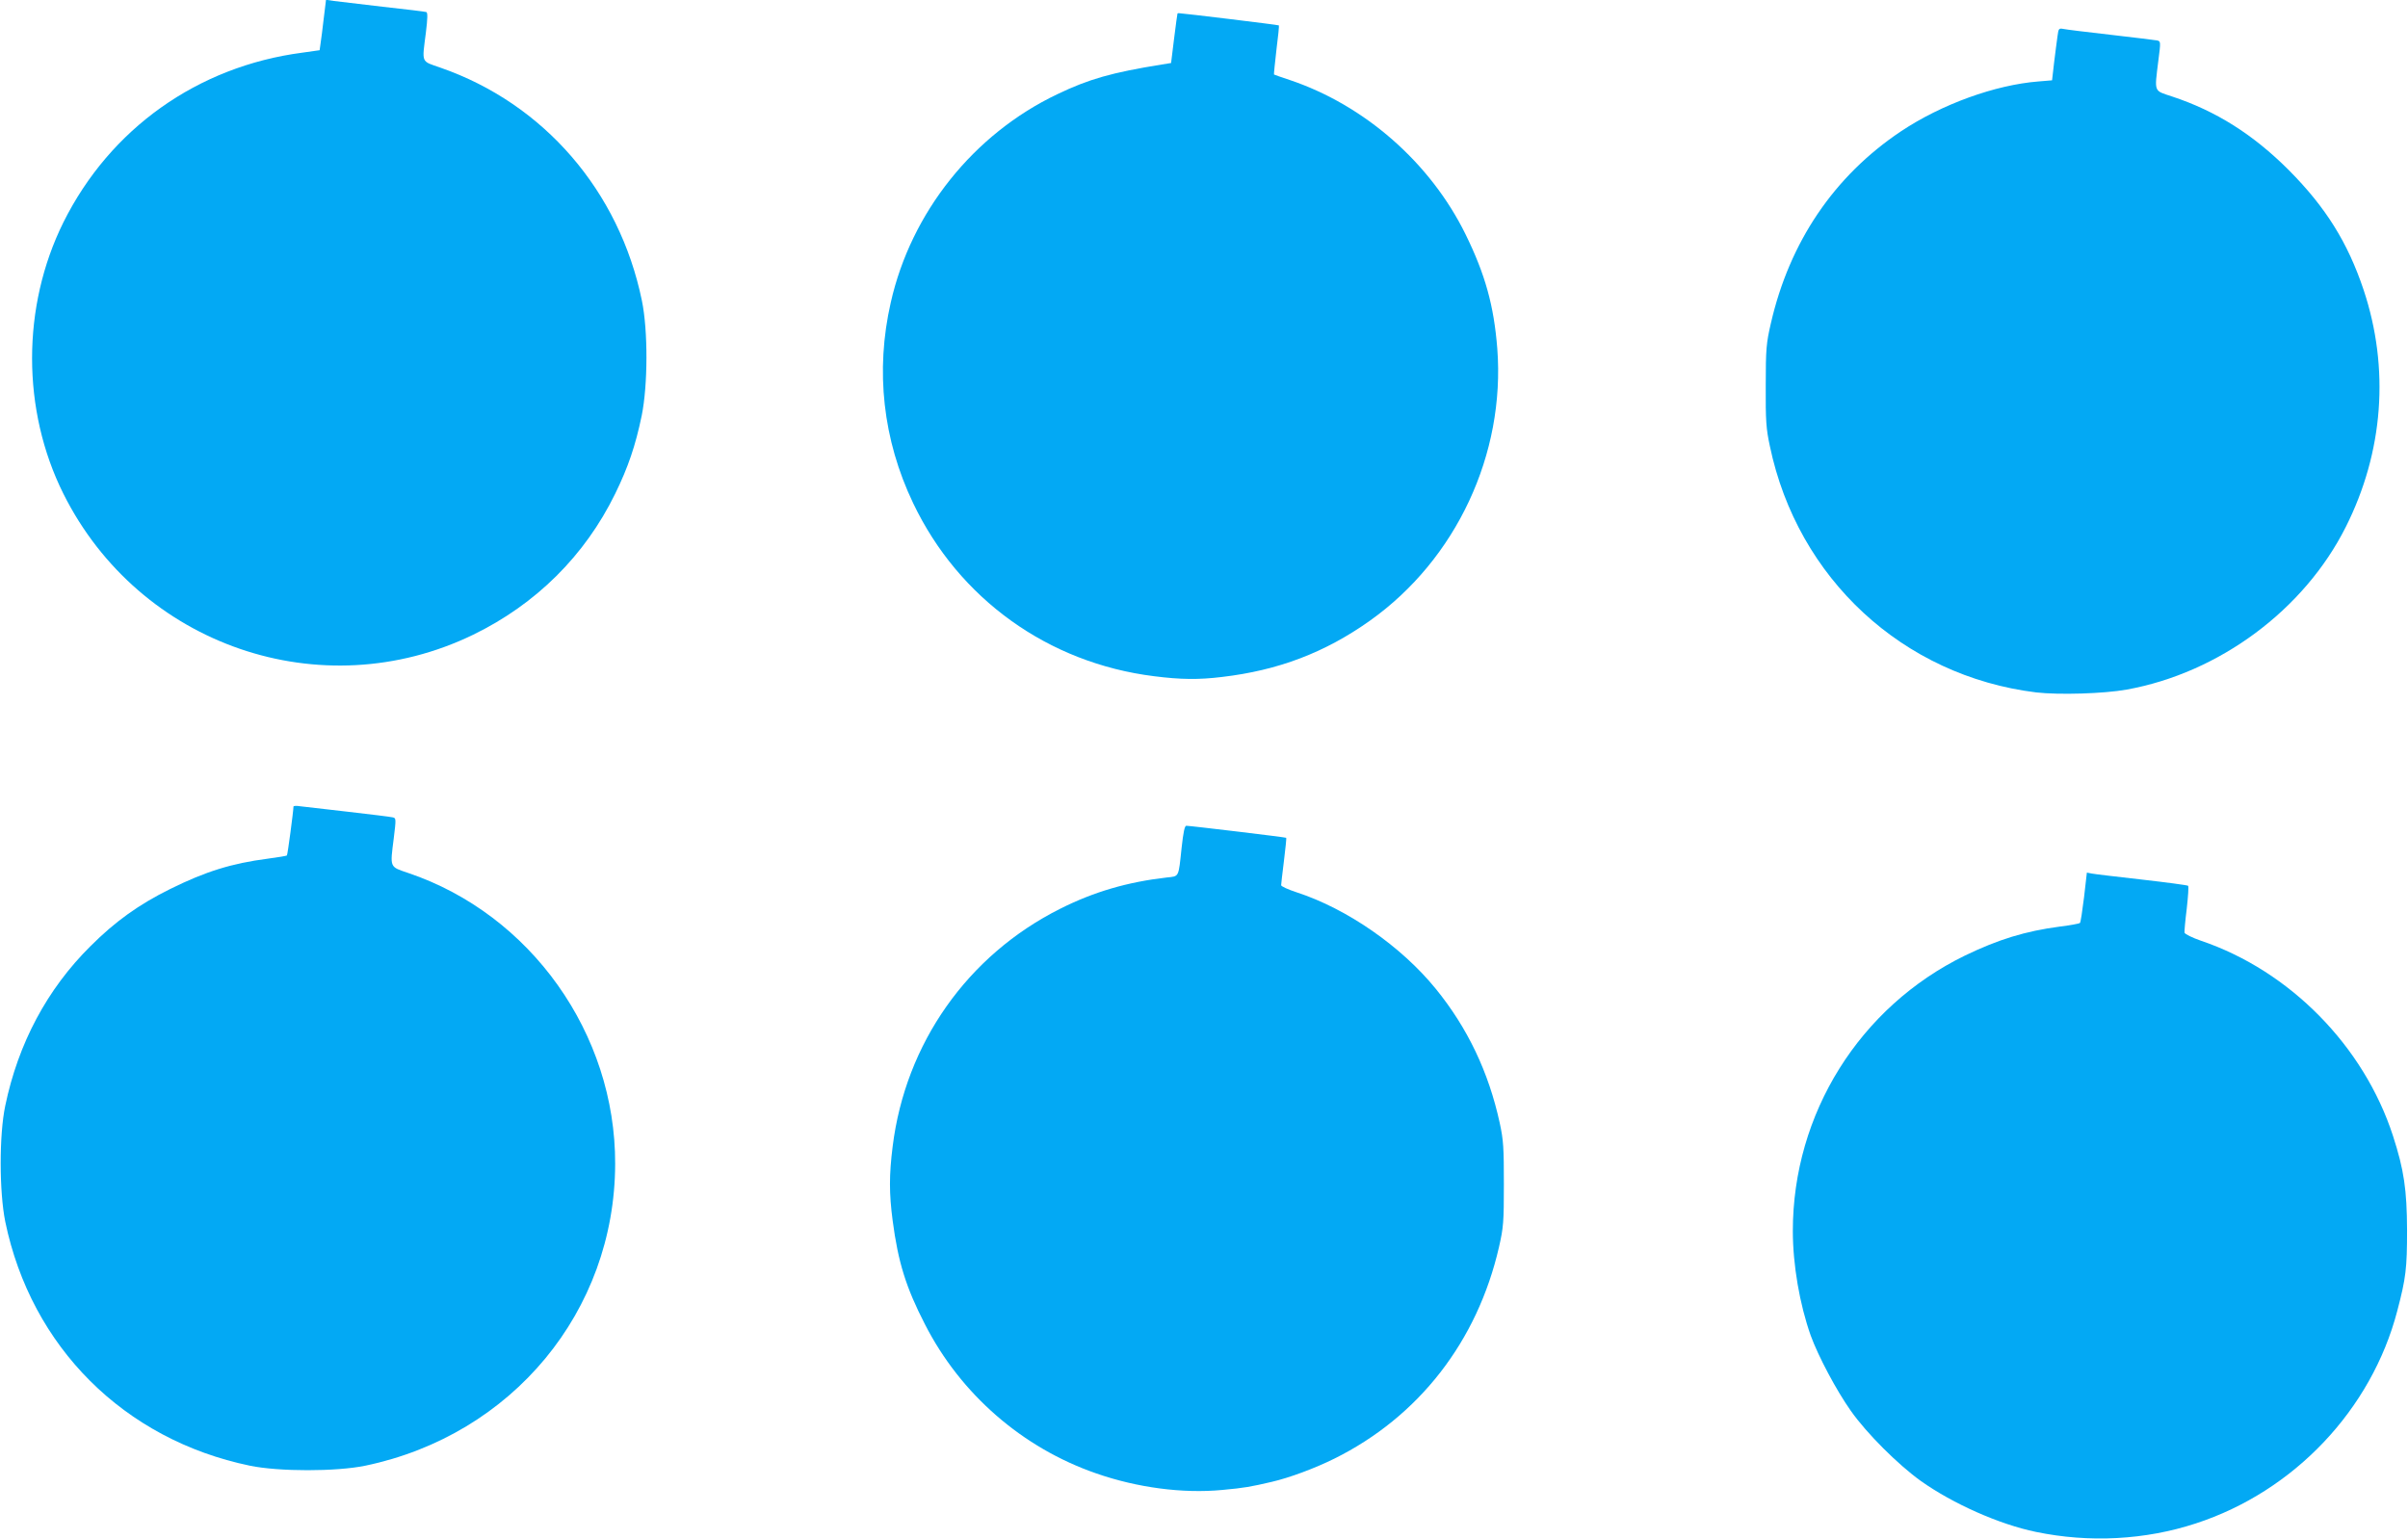 <?xml version="1.0" standalone="no"?>
<!DOCTYPE svg PUBLIC "-//W3C//DTD SVG 20010904//EN"
 "http://www.w3.org/TR/2001/REC-SVG-20010904/DTD/svg10.dtd">
<svg version="1.0" xmlns="http://www.w3.org/2000/svg"
 width="1280pt" height="818pt" viewBox="0 0 1280 818"
 preserveAspectRatio="xMidYMid meet">
<g transform="translate(0,818) scale(0.1,-0.1)"
fill="#03a9f4" stroke="none">
<path d="M1721 8083 c-6 -54 -14 -114 -17 -134 l-5 -36 -92 -13 c-557 -73
-1022 -404 -1270 -902 -222 -448 -222 -998 0 -1443 404 -808 1372 -1141 2179
-749 333 162 593 420 754 749 69 141 108 256 141 415 33 162 34 453 1 612
-120 583 -521 1047 -1070 1238 -106 37 -99 21 -78 188 9 74 10 105 2 108 -6 2
-110 15 -231 28 -121 14 -239 28 -261 31 l-41 6 -12 -98z"/>
<path d="M6259 8108 c-1 -2 -9 -61 -18 -133 l-16 -130 -50 -8 c-266 -43 -386
-77 -555 -158 -445 -212 -777 -628 -885 -1107 -83 -363 -42 -730 119 -1067
243 -509 718 -850 1281 -920 141 -18 237 -19 360 -4 300 35 549 130 788 300
458 326 719 885 676 1446 -18 228 -64 394 -169 608 -187 380 -536 686 -935
820 -44 14 -81 28 -83 29 -1 2 5 61 13 131 9 70 15 129 13 130 -3 3 -515 65
-532 65 -3 0 -7 -1 -7 -2z"/>
<path d="M10937 7988 c-4 -24 -11 -86 -18 -139 l-11 -96 -72 -6 c-230 -18
-515 -121 -731 -265 -356 -238 -593 -589 -692 -1022 -24 -104 -27 -135 -27
-330 -1 -186 2 -230 22 -322 147 -704 708 -1222 1415 -1309 121 -14 360 -7
482 15 492 89 943 424 1164 864 201 399 234 844 95 1261 -84 251 -201 439
-398 637 -190 190 -387 314 -620 391 -99 33 -94 19 -73 191 13 100 13 103 -7
107 -12 2 -122 16 -246 30 -124 14 -237 28 -251 31 -25 5 -27 2 -32 -38z"/>
<path d="M1560 3892 c0 -21 -31 -257 -35 -260 -2 -2 -48 -10 -102 -17 -192
-25 -330 -68 -518 -161 -166 -82 -292 -172 -424 -304 -231 -229 -384 -517
-453 -848 -33 -156 -32 -459 0 -617 138 -666 631 -1158 1300 -1297 155 -32
459 -32 614 0 781 163 1326 821 1328 1604 2 693 -449 1327 -1100 1547 -100 34
-97 26 -77 184 13 106 13 108 -7 112 -12 3 -120 16 -241 30 -121 14 -235 27
-252 29 -18 3 -33 2 -33 -2z"/>
<path d="M6281 3673 c-17 -160 -12 -151 -79 -158 -209 -24 -387 -76 -566 -166
-493 -247 -823 -716 -891 -1264 -19 -151 -19 -250 0 -394 29 -221 71 -356 172
-552 189 -370 517 -656 910 -792 218 -76 461 -108 670 -88 120 11 151 17 263
43 95 22 229 72 332 123 450 223 761 624 876 1125 24 105 26 134 26 335 0 192
-2 233 -22 325 -59 271 -171 505 -339 712 -184 227 -473 427 -740 514 -46 15
-83 32 -83 38 0 6 7 65 15 130 8 66 14 121 12 122 -2 3 -511 64 -531 64 -9 0
-16 -35 -25 -117z"/>
<path d="M11078 3410 c-9 -72 -18 -134 -22 -137 -3 -3 -51 -12 -107 -19 -182
-24 -326 -68 -504 -154 -560 -273 -915 -841 -915 -1464 0 -180 36 -389 95
-556 40 -110 136 -291 213 -400 85 -121 251 -286 372 -373 172 -122 418 -231
612 -271 284 -59 582 -43 850 45 522 170 934 605 1071 1130 46 175 52 226 52
429 -1 215 -16 320 -75 502 -155 477 -548 877 -1021 1037 -46 16 -85 35 -87
43 -1 7 4 65 12 128 7 63 11 118 7 121 -3 3 -114 18 -246 33 -132 15 -252 29
-266 32 l-26 5 -15 -131z"/>
</g>
</svg>
